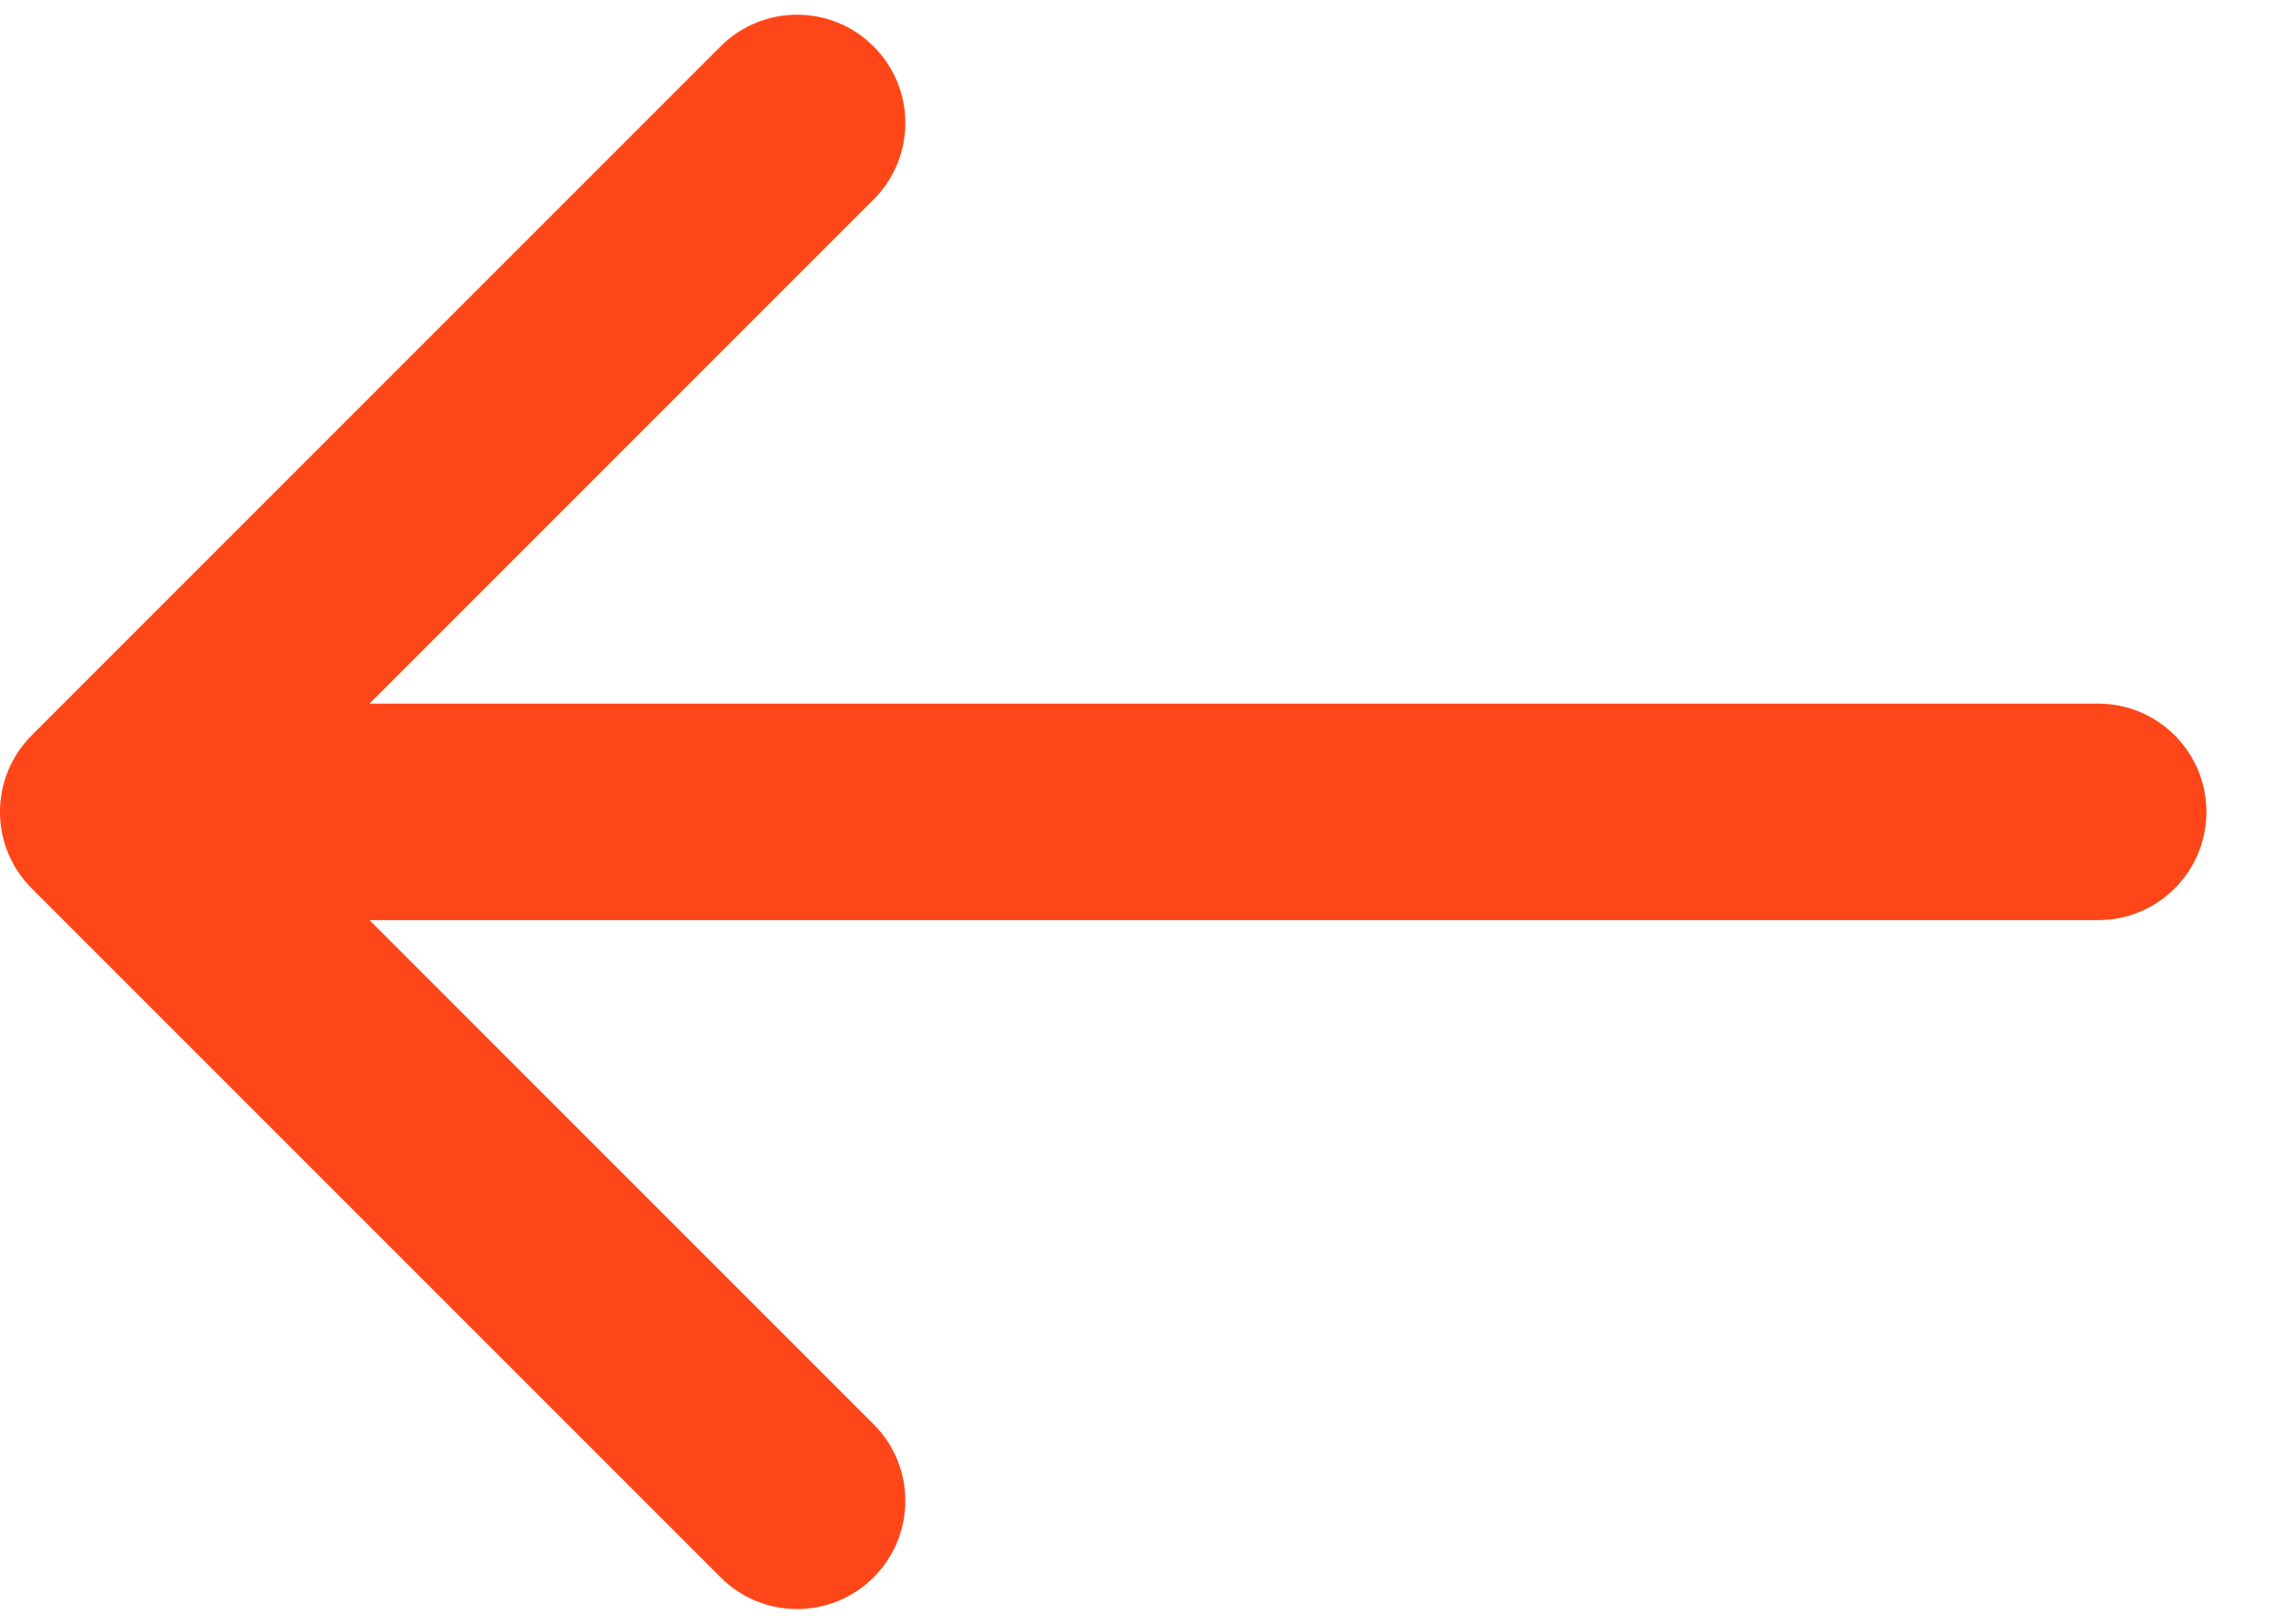 <svg width="21" height="15" viewBox="0 0 21 15" fill="none" xmlns="http://www.w3.org/2000/svg">
<path d="M19.385 6.5C19.937 6.5 20.385 6.948 20.385 7.5C20.385 8.052 19.937 8.5 19.385 8.5V7.5V6.5ZM0.293 8.207C-0.098 7.817 -0.098 7.183 0.293 6.793L6.657 0.429C7.047 0.038 7.681 0.038 8.071 0.429C8.462 0.819 8.462 1.453 8.071 1.843L2.414 7.5L8.071 13.157C8.462 13.547 8.462 14.181 8.071 14.571C7.681 14.962 7.047 14.962 6.657 14.571L0.293 8.207ZM19.385 7.5V8.5L1 8.5V7.5V6.5L19.385 6.5V7.5Z" fill="#FF4618"/>
</svg>
